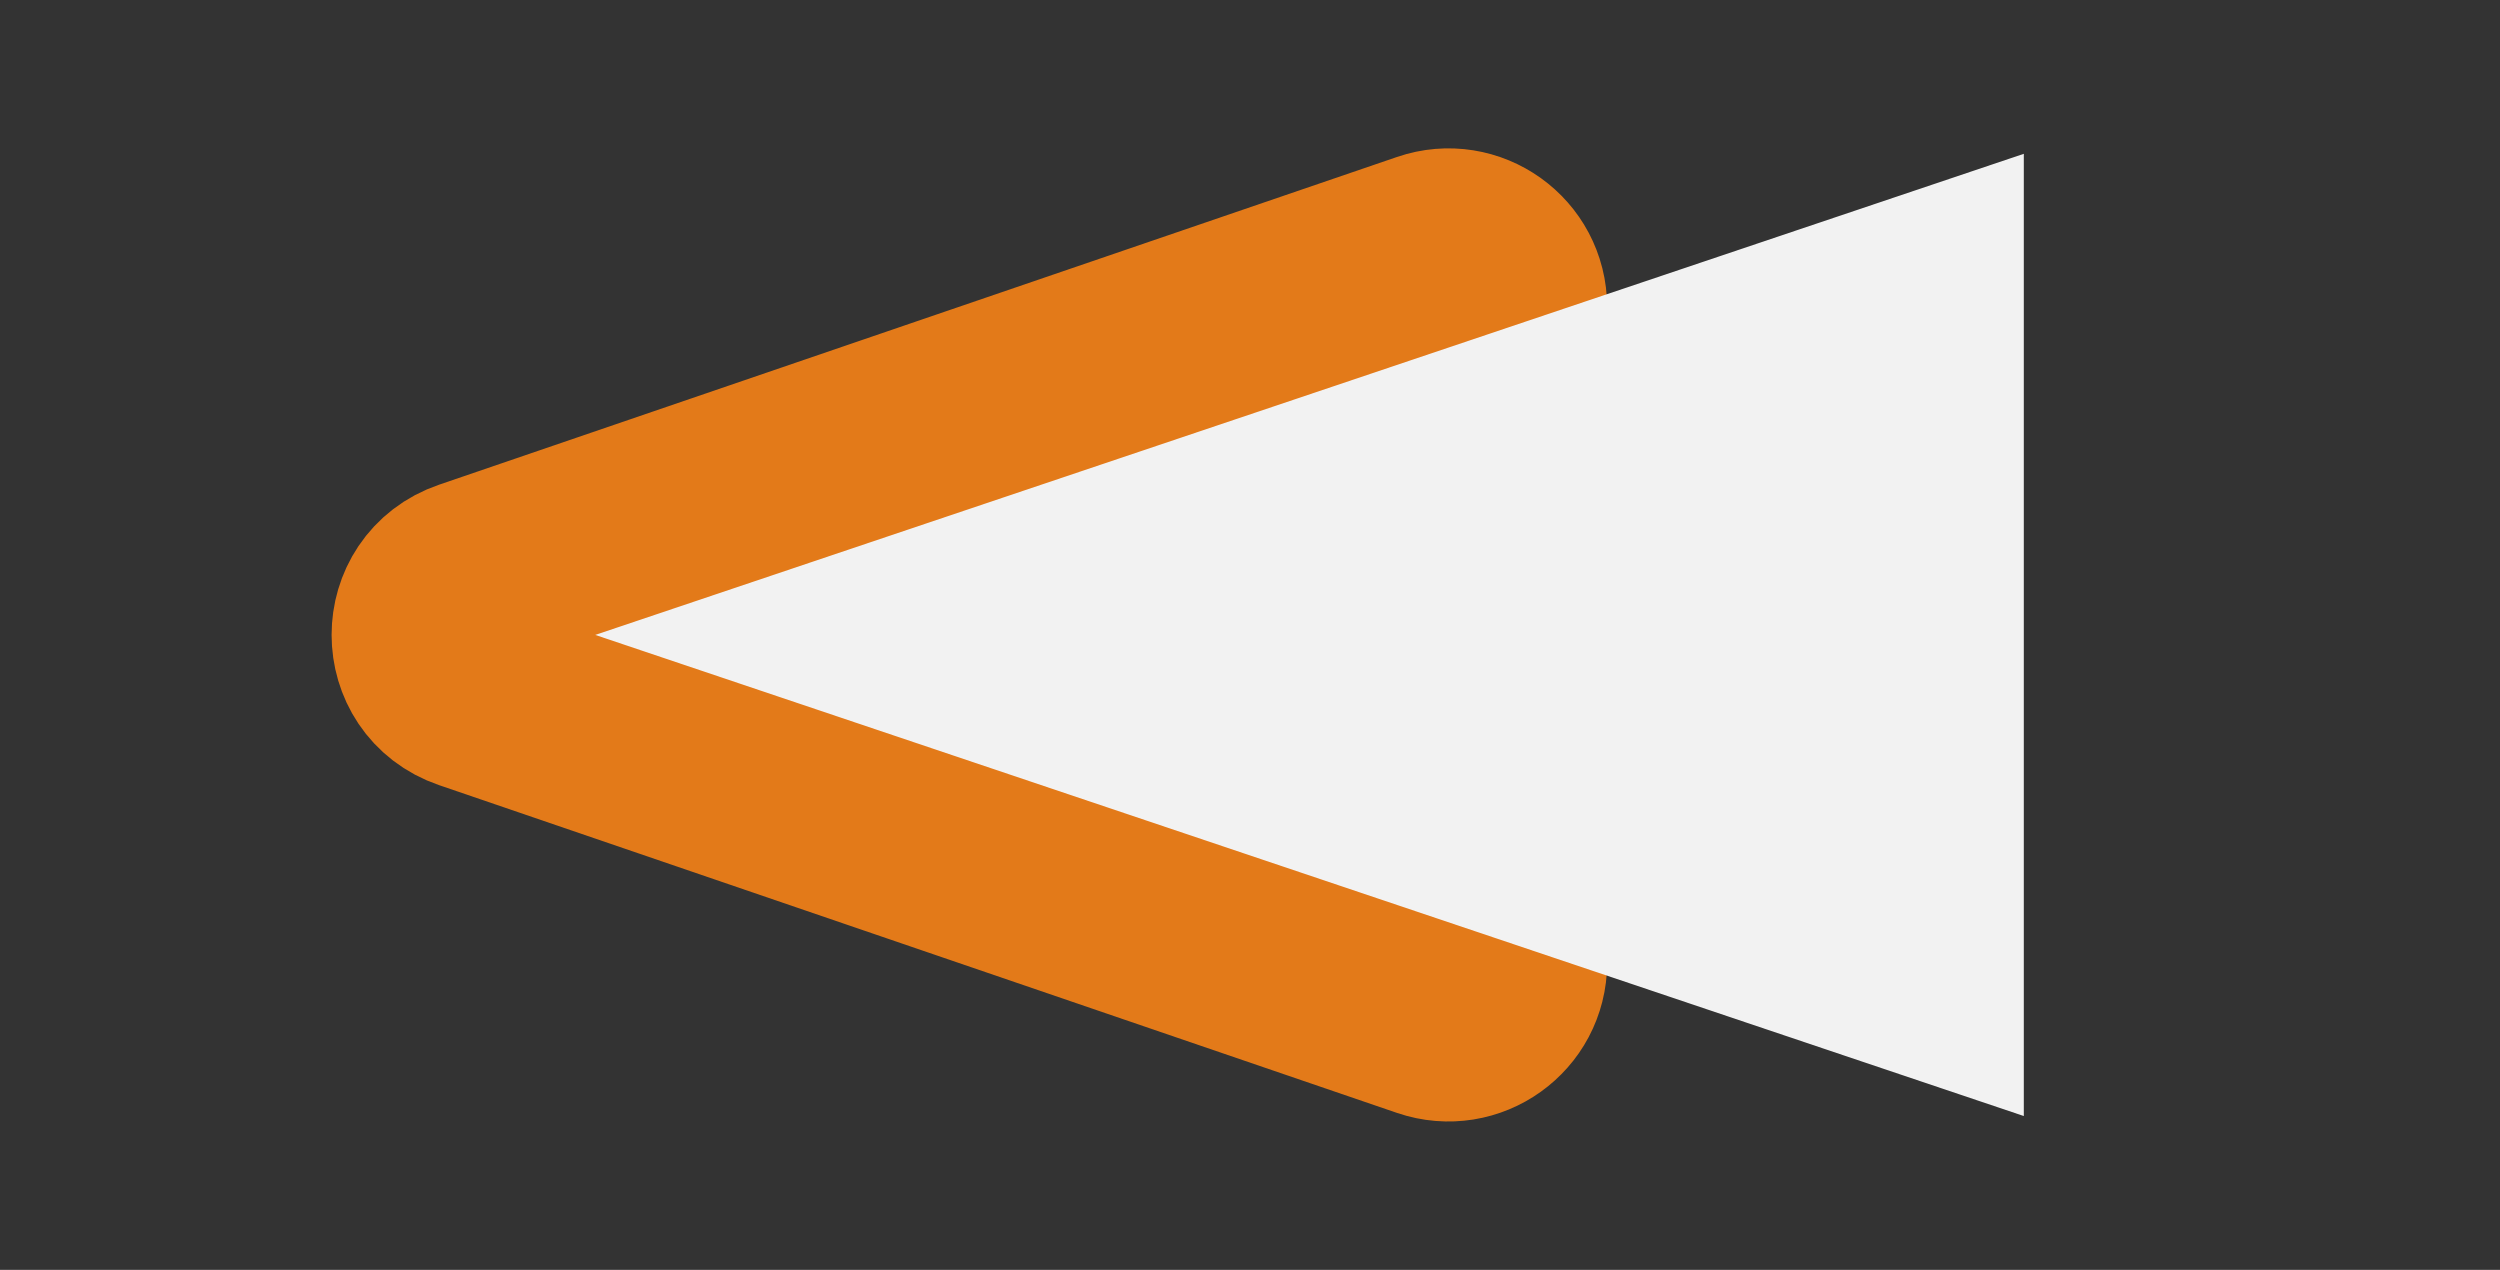 <svg width="63" height="32" viewBox="0 0 63 32" fill="none" xmlns="http://www.w3.org/2000/svg">
<rect x="0" y="0" width="63" height="32" fill="#333333" stroke="none"/>
<path d="M11.871 17.419C10.518 16.956 10.518 15.043 11.871 14.581L36.014 6.321C36.988 5.987 38 6.711 38 7.74V24.26C38 25.289 36.988 26.012 36.014 25.68L11.871 17.419Z" fill="#F2F2F2" stroke="#E37A19" stroke-width="5"/>
<path d="M15 16L51 3.876V28.124L15 16Z" fill="#F2F2F2"/>
</svg>
